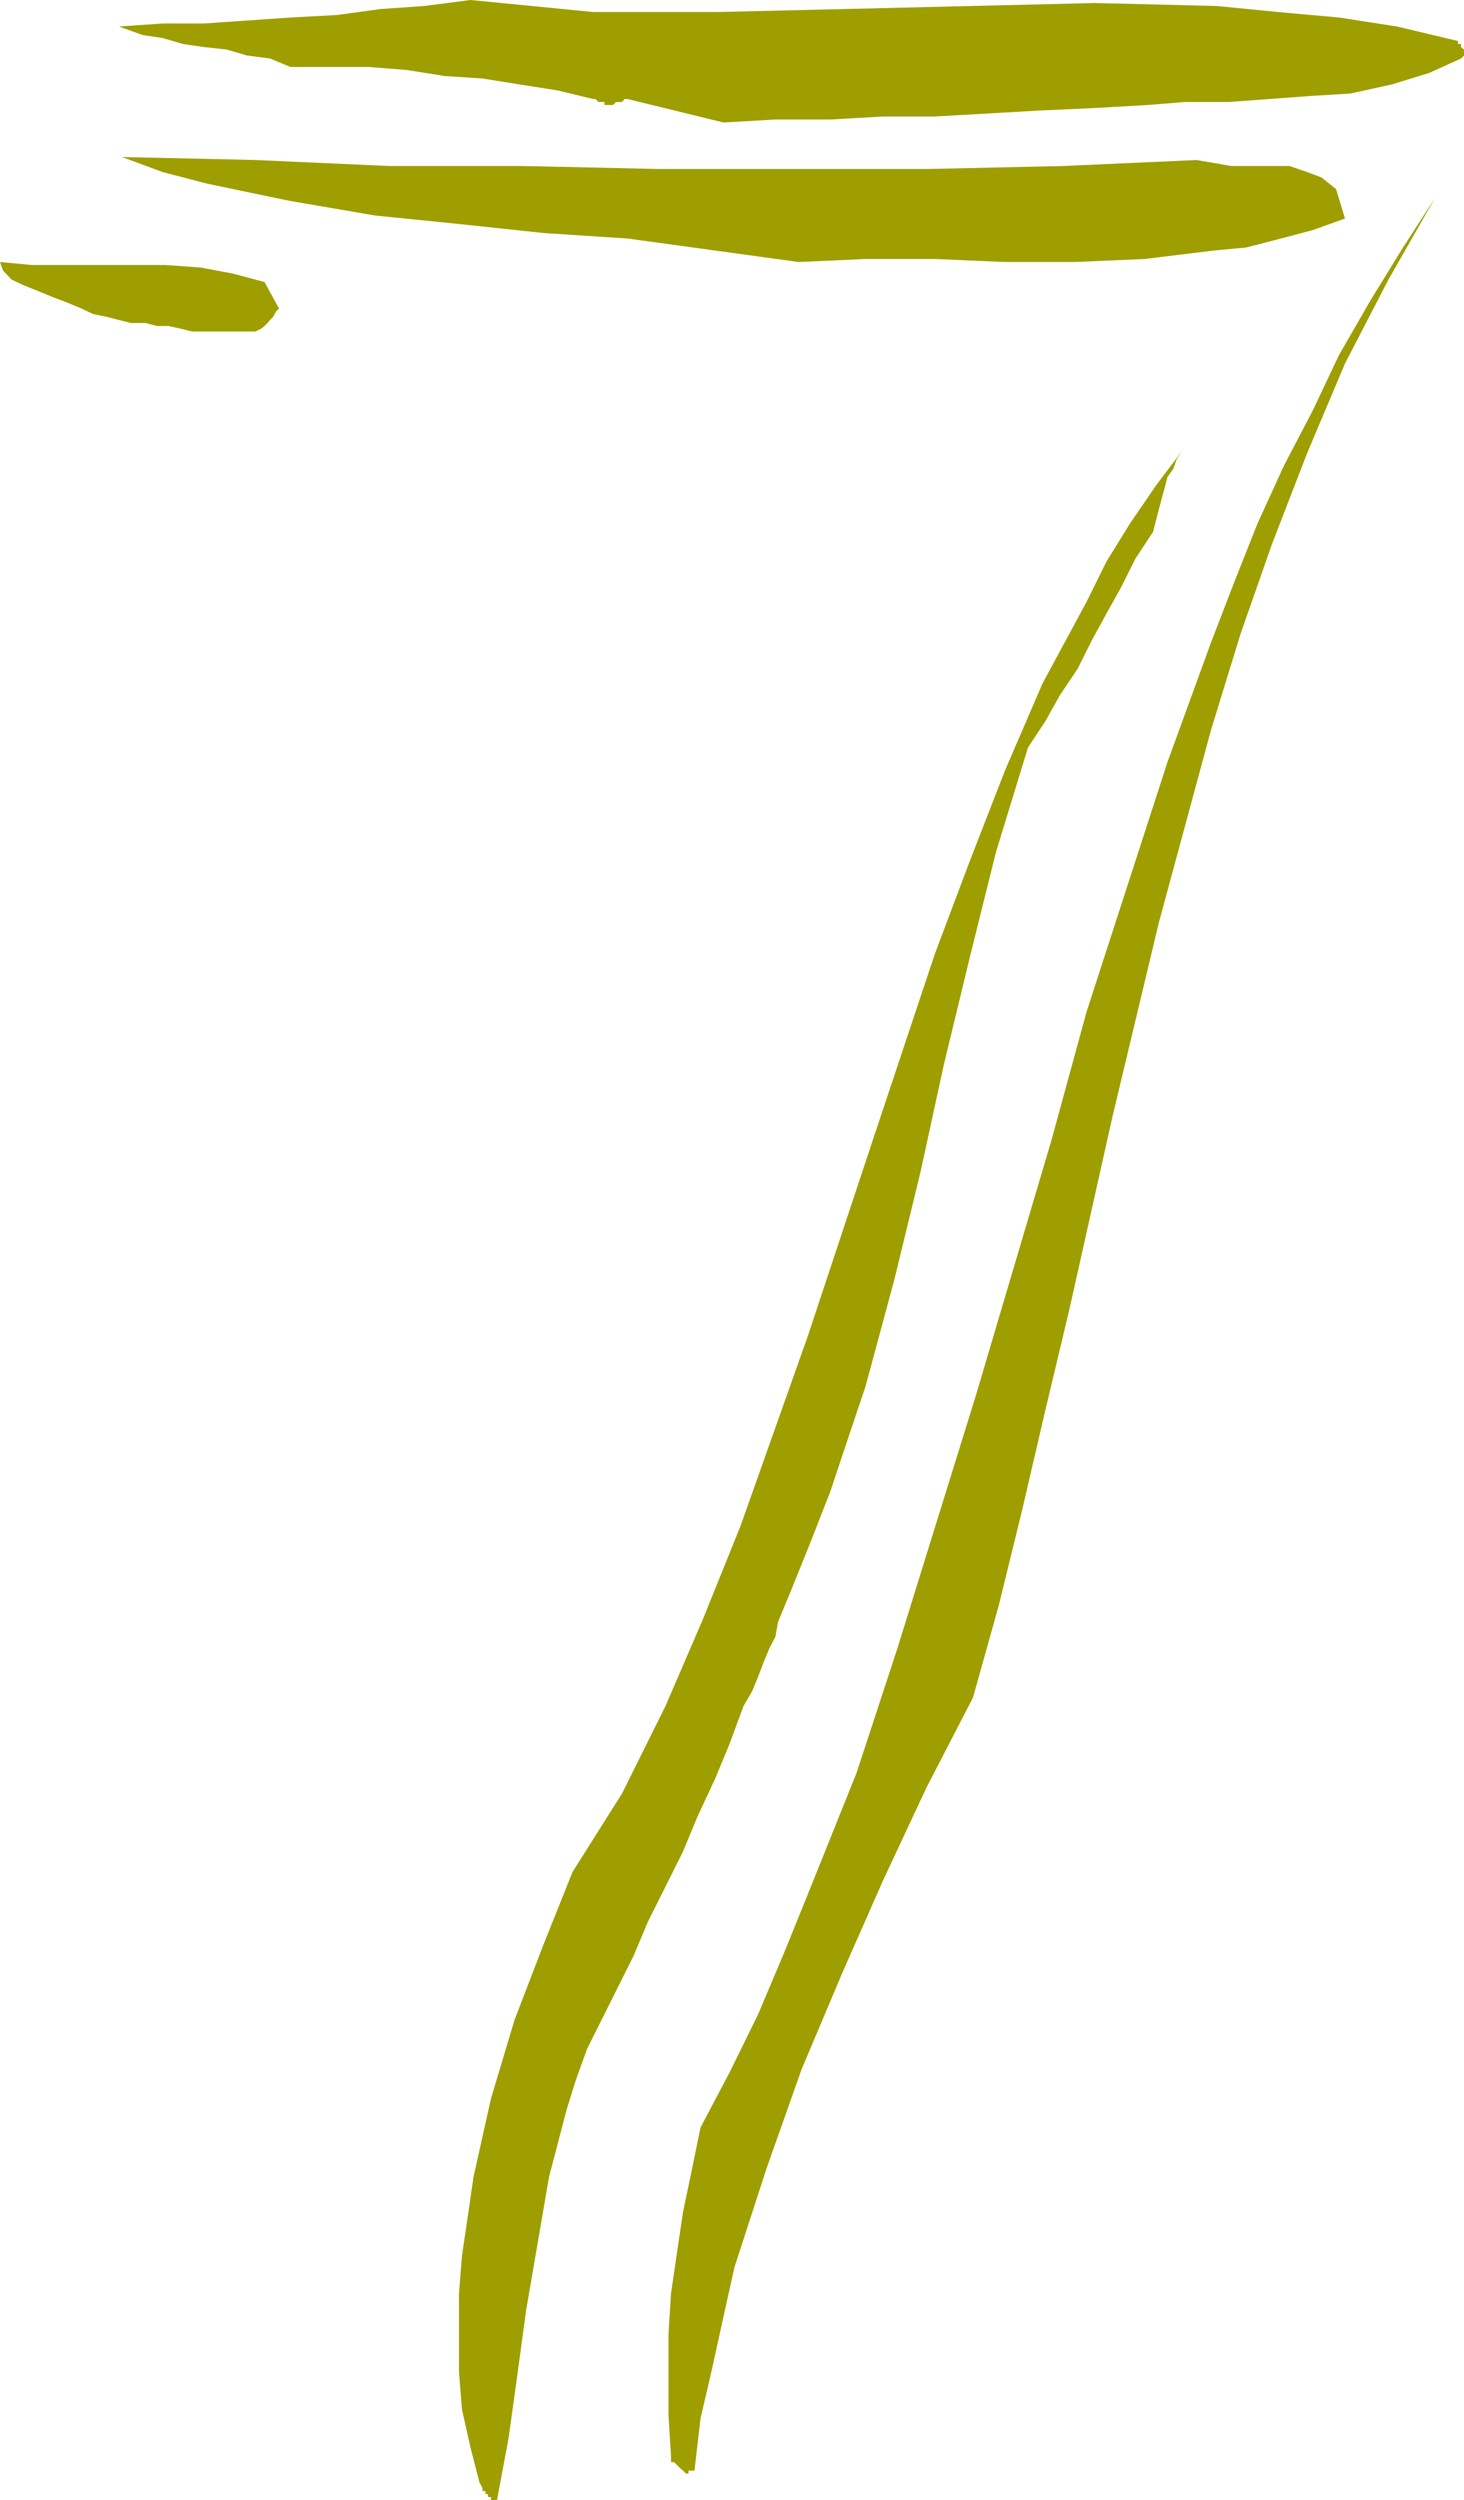 <svg height="480" viewBox="0 0 210.816 360" width="281.088" xmlns="http://www.w3.org/2000/svg"><path style="fill:#9e9e00" d="m263.798 600.945 1.656-8.856 1.224-8.784 1.296-9.576 1.656-9.648 1.656-9.648 2.52-9.648 1.296-4.176 1.656-4.608 2.088-4.176 2.088-4.176 2.52-5.04 2.088-4.968 2.52-5.04 2.52-5.04 2.088-5.04 2.52-5.4 2.088-5.04 2.016-5.472 1.224-2.088.864-2.088.792-2.088.864-2.088.864-1.656.36-2.088.864-2.088.864-2.088 2.88-7.128 2.952-7.56 2.52-7.56 2.52-7.488 4.176-15.48 3.744-15.408 3.384-15.552 3.744-15.48 3.744-15.048 4.608-15.048 2.52-3.816 2.088-3.744 2.52-3.744 2.088-4.176 2.088-3.816 2.088-3.744 2.088-4.176 2.52-3.816.432-1.656.432-1.656.432-1.656.36-1.296.432-1.656.864-1.224.432-1.296.792-1.224-3.744 4.968-3.744 5.472-3.384 5.472-2.88 5.832-6.336 11.736-5.4 12.528-5.04 12.96-5.04 13.392-4.608 13.824-4.608 13.824-9.144 27.576-9.648 27.216-5.4 13.392-5.4 12.528-6.264 12.6-7.128 11.304-4.176 10.44-4.176 10.872-3.384 11.304-2.52 11.304-.792 5.472-.864 5.832-.432 5.472v11.304l.432 5.4 1.224 5.472 1.296 5.04.432.792v.432h.432v.432h.36v.432h.432v.432h.432zm28.44-4.248.864-7.488 1.656-7.128 1.656-7.56 1.584-7.128 4.608-14.184 5.04-14.256 5.832-13.824 5.904-13.392 6.264-13.392 6.696-12.96 3.744-13.392 3.384-13.824 3.312-14.256 3.384-14.184 6.264-28.008 6.696-28.008 3.744-13.824 3.744-13.824 4.248-13.824 4.536-12.96 5.04-13.032 5.472-12.96 6.264-12.096 6.696-11.736-4.608 7.128-4.608 7.488-4.608 7.992-3.744 7.92-4.176 7.992-3.816 8.352-3.312 8.352-3.384 8.784-6.264 17.208-5.832 18-5.832 18-5.04 18.432-10.872 36.72-11.304 36.432-5.904 18-7.056 17.568-3.384 8.352-3.744 8.856-4.104 8.352-4.176 7.92-1.296 6.336-1.224 5.832-.864 5.832-.864 5.904-.36 5.832v11.736l.36 5.832v.864h.432l.432.432.432.432.432.36.432.432h.36v-.432h.432zm-72.36-308.017h9.144l.864-.431.432-.36.432-.432.36-.432.432-.432.432-.792.432-.432-2.088-3.816-4.608-1.224-4.608-.864-5.04-.36h-19.224l-4.608-.432.432 1.224 1.224 1.296 1.656.792 2.16.864 2.088.864 2.088.792 2.088.864 1.656.792 2.088.432 1.656.432 1.728.432h2.088l1.656.432h1.656l1.656.36zm87.336-10.007 9.648-.432h10.008l10.08.432h10.008l10.08-.432 10.008-1.224 4.608-.432 5.04-1.296 4.608-1.224 4.608-1.656-1.296-4.248-2.088-1.656-2.088-.792-2.52-.864h-8.352l-2.52-.432-2.52-.432-19.224.864-19.656.432h-38.448l-19.656-.432h-19.224l-19.296-.864-19.224-.432 5.832 2.16 6.336 1.656 5.832 1.224 6.264 1.296 12.168 2.088 12.096 1.224 12.168 1.296 12.096.792 12.6 1.728zm-10.8-20.088 7.488-.432h7.92l7.56-.432h7.488l7.56-.432 7.56-.432 7.92-.36 7.56-.432 5.4-.432h6.264l5.904-.432 5.832-.432 5.832-.36 5.904-1.296 5.4-1.656 4.608-2.088.432-.432v-.864l-.432-.36v-.432h-.432v-.432l-8.784-2.088-8.352-1.296-8.784-.792-8.784-.864-17.568-.432-18 .432-18 .432-18.36.432h-17.928l-8.784-.864-8.856-.864-6.696.864-6.264.432-6.264.864-6.696.36-6.264.432-6.264.432h-5.904l-6.264.432 3.384 1.224 2.88.432 2.952.864 2.952.432 3.312.36 2.952.864 3.312.432 2.952 1.224h11.304l5.472.432 5.4.864 5.472.36 5.4.864 5.472.864 5.04 1.224h.36l.432.432h.864v.432h1.224l.432-.432h.864l.36-.432h.432z" transform="translate(-192.23 -240.945)"/></svg>

